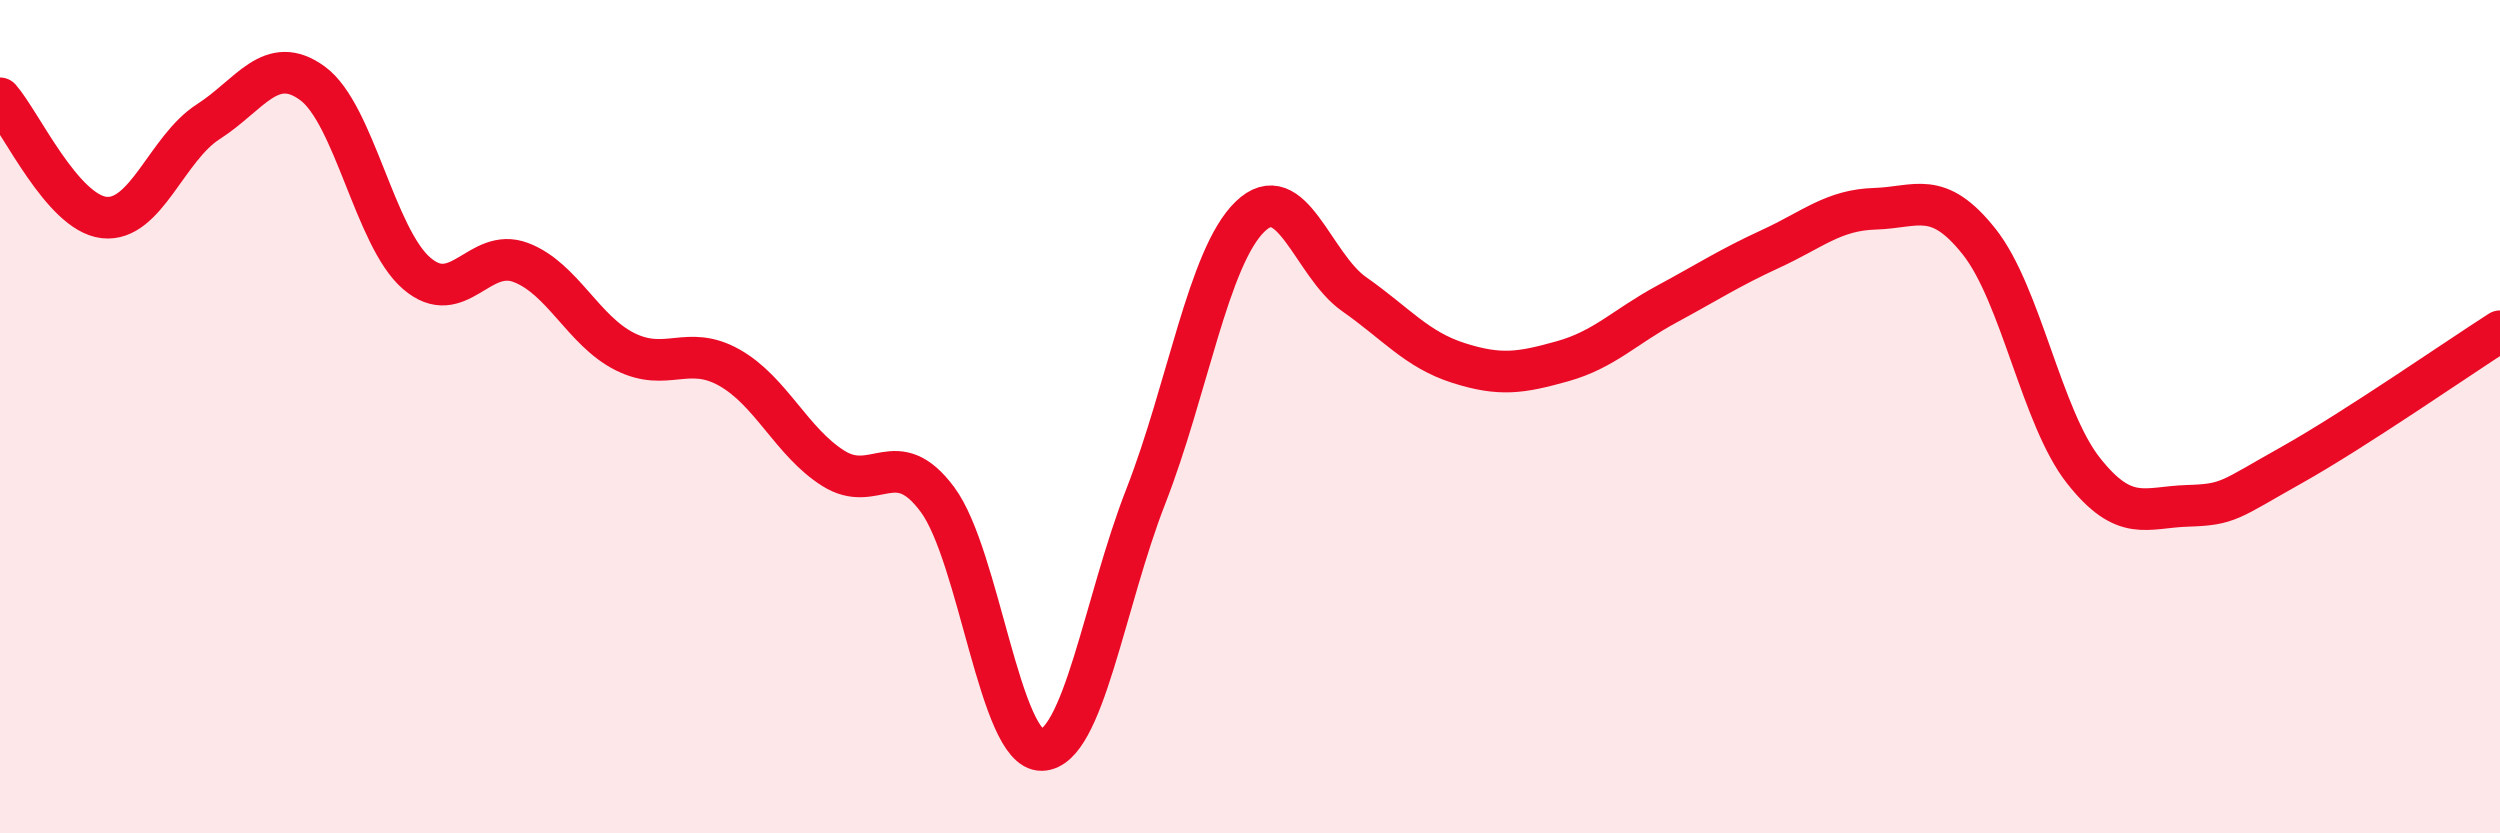 
    <svg width="60" height="20" viewBox="0 0 60 20" xmlns="http://www.w3.org/2000/svg">
      <path
        d="M 0,2.36 C 0.5,2.93 1.5,5.11 2.5,5.22 C 3.5,5.33 4,3.56 5,2.92 C 6,2.28 6.5,1.27 7.5,2 C 8.5,2.73 9,5.7 10,6.56 C 11,7.42 11.5,5.92 12.5,6.3 C 13.5,6.68 14,7.94 15,8.44 C 16,8.94 16.5,8.26 17.5,8.82 C 18.5,9.38 19,10.61 20,11.24 C 21,11.87 21.5,10.64 22.5,11.99 C 23.5,13.34 24,18.02 25,18 C 26,17.98 26.5,14.47 27.5,11.91 C 28.5,9.35 29,6.17 30,5.2 C 31,4.23 31.5,6.36 32.5,7.06 C 33.5,7.76 34,8.39 35,8.71 C 36,9.03 36.5,8.95 37.5,8.67 C 38.5,8.39 39,7.84 40,7.3 C 41,6.76 41.5,6.43 42.5,5.97 C 43.5,5.51 44,5.04 45,5.01 C 46,4.98 46.5,4.54 47.5,5.8 C 48.5,7.06 49,10.02 50,11.29 C 51,12.56 51.5,12.17 52.5,12.14 C 53.5,12.11 53.5,12 55,11.16 C 56.5,10.32 59,8.59 60,7.95L60 20L0 20Z"
        fill="#EB0A25"
        opacity="0.1"
        stroke-linecap="round"
        stroke-linejoin="round"
      />
      <path
        d="M 0,2.36 C 0.5,2.93 1.5,5.11 2.5,5.22 C 3.5,5.33 4,3.56 5,2.92 C 6,2.28 6.5,1.27 7.5,2 C 8.5,2.73 9,5.7 10,6.56 C 11,7.42 11.5,5.92 12.5,6.3 C 13.5,6.68 14,7.94 15,8.44 C 16,8.94 16.5,8.26 17.5,8.82 C 18.5,9.38 19,10.61 20,11.24 C 21,11.87 21.5,10.64 22.5,11.99 C 23.5,13.34 24,18.02 25,18 C 26,17.98 26.5,14.47 27.5,11.91 C 28.5,9.35 29,6.17 30,5.2 C 31,4.23 31.5,6.36 32.5,7.06 C 33.5,7.76 34,8.39 35,8.71 C 36,9.03 36.5,8.95 37.5,8.67 C 38.5,8.39 39,7.84 40,7.3 C 41,6.76 41.5,6.43 42.5,5.97 C 43.5,5.51 44,5.04 45,5.01 C 46,4.98 46.5,4.54 47.5,5.8 C 48.5,7.06 49,10.02 50,11.29 C 51,12.56 51.5,12.17 52.5,12.14 C 53.5,12.11 53.5,12 55,11.16 C 56.5,10.32 59,8.59 60,7.95"
        stroke="#EB0A25"
        stroke-width="1"
        fill="none"
        stroke-linecap="round"
        stroke-linejoin="round"
      />
    </svg>
  
